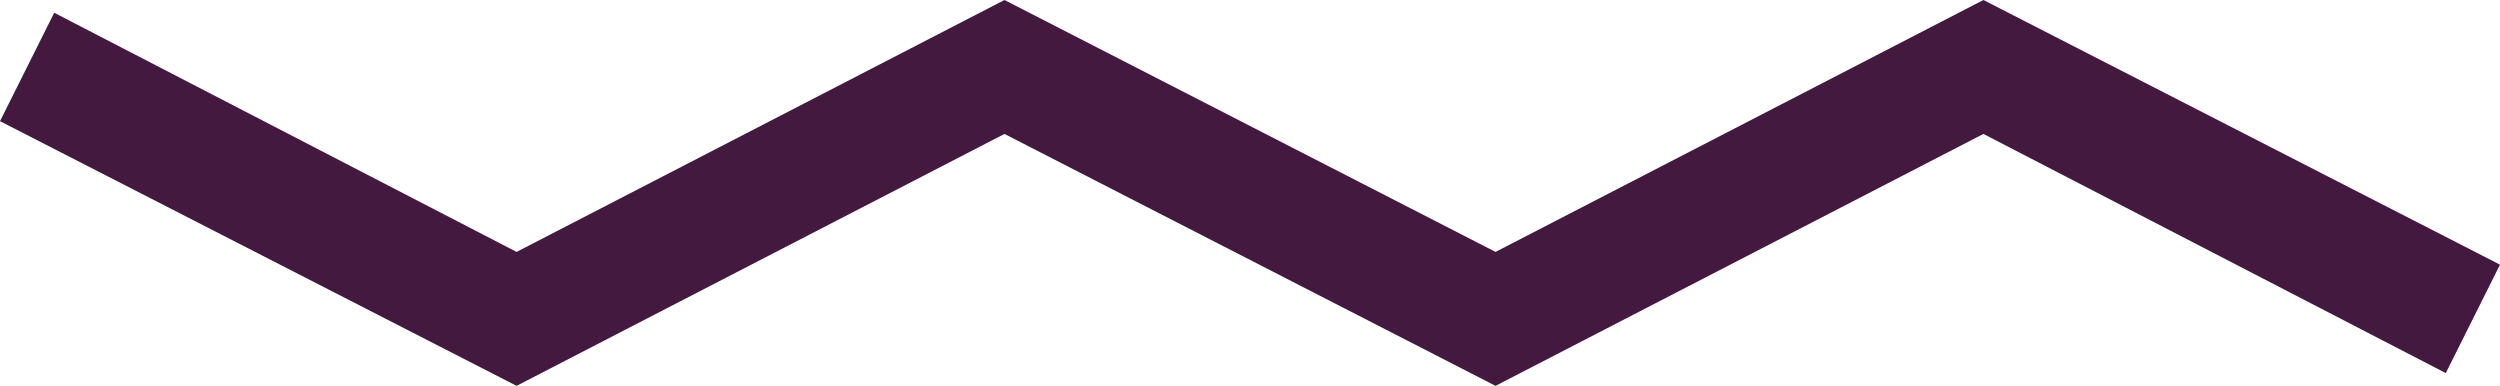<svg version="1.1" id="jr-wiggle-Layer_1" xmlns="http://www.w3.org/2000/svg" xmlns:xlink="http://www.w3.org/1999/xlink" x="0px" y="0px"
	 viewBox="0 0 78.4 12.1" style="enable-background:new 0 0 78.4 12.1;" xml:space="preserve">
<style type="text/css">
	.jr-wiggle-st0{fill:#441940;}
</style>
<polygon class="jr-wiggle-st0" points="62.2,0 46.9,7.9 31.5,0 16.2,7.9 1.7,0.4 0,3.8 16.2,12.1 31.5,4.2 46.9,12.1 62.2,4.2 76.7,11.7 
	78.4,8.3 "/>
</svg>
